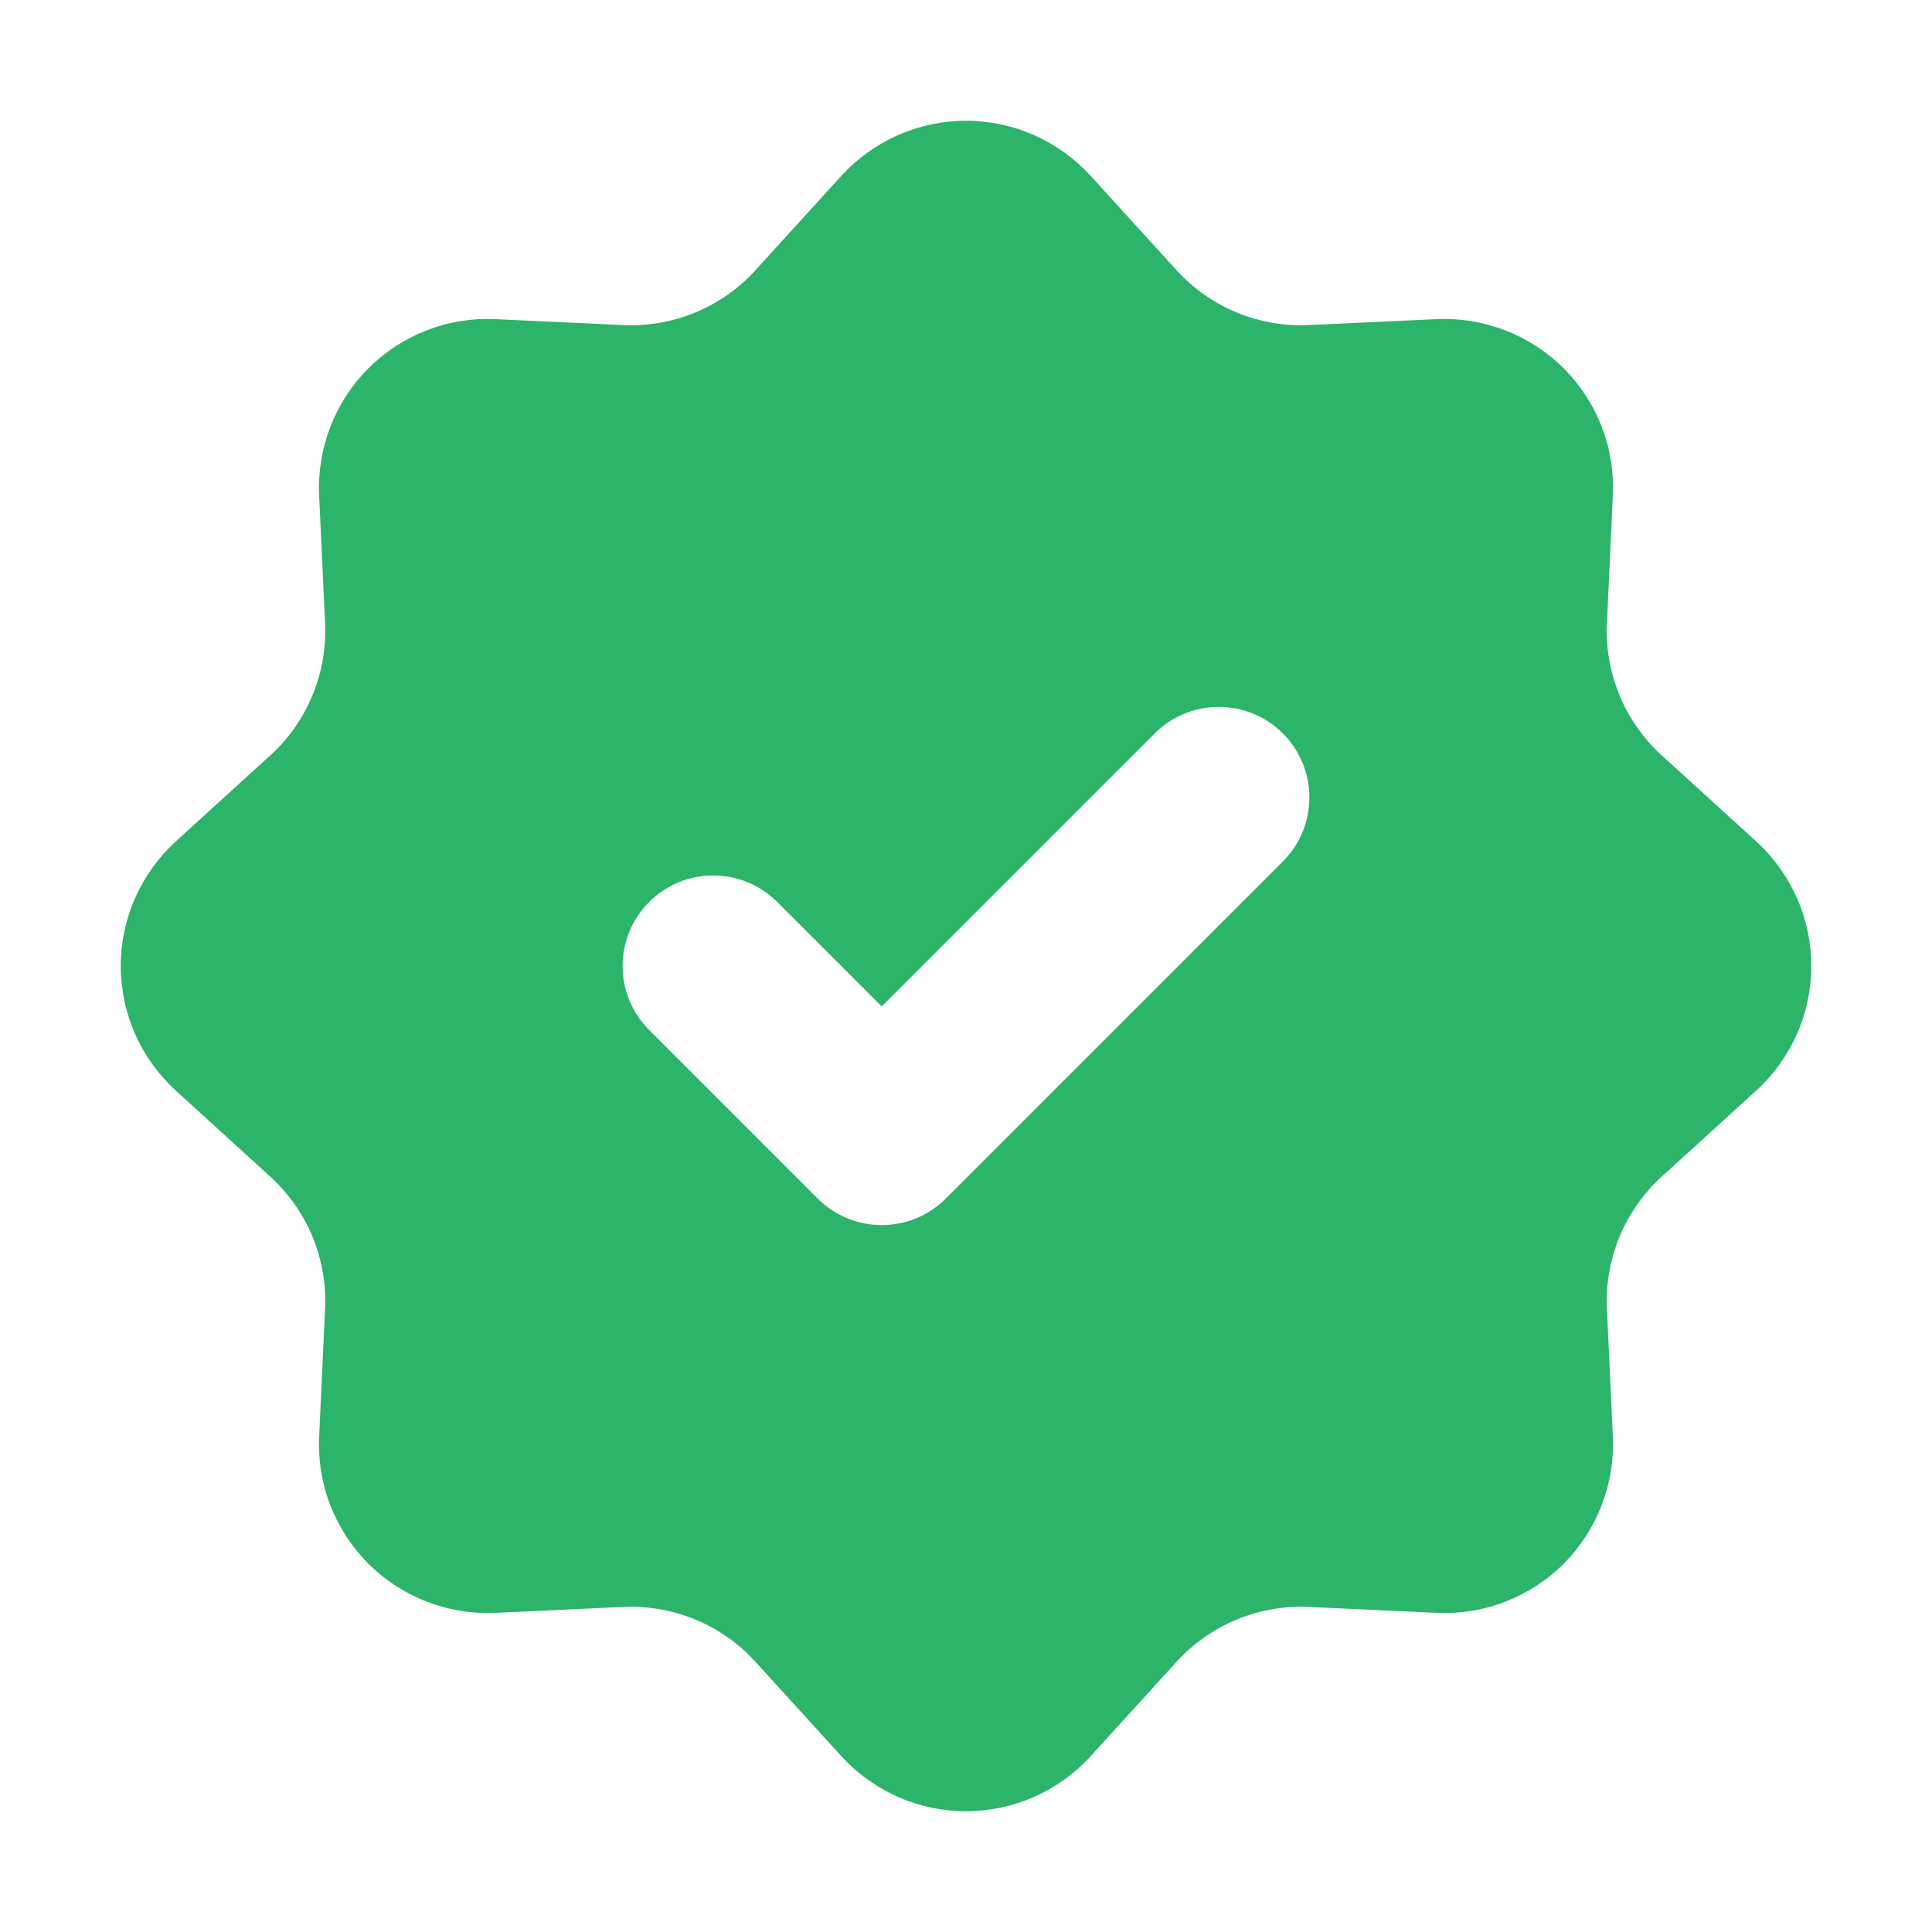 <svg width="16" height="16" viewBox="0 0 16 16" fill="none" xmlns="http://www.w3.org/2000/svg">
<path fill-rule="evenodd" clip-rule="evenodd" d="M7.436 1.119C7.258 1.198 7.099 1.313 6.968 1.456L6.256 2.238C6.118 2.39 5.948 2.509 5.758 2.588C5.568 2.666 5.364 2.702 5.159 2.692L4.102 2.643C3.908 2.634 3.714 2.665 3.533 2.736C3.352 2.806 3.188 2.913 3.05 3.051C2.913 3.188 2.806 3.353 2.736 3.534C2.666 3.715 2.634 3.909 2.643 4.103L2.692 5.159C2.702 5.364 2.666 5.568 2.588 5.758C2.509 5.948 2.39 6.118 2.238 6.256L1.456 6.968C1.313 7.099 1.198 7.258 1.119 7.436C1.041 7.613 1 7.806 1 8C1 8.194 1.041 8.387 1.119 8.564C1.198 8.742 1.313 8.901 1.456 9.032L2.238 9.744C2.39 9.882 2.509 10.052 2.588 10.242C2.666 10.432 2.702 10.636 2.692 10.841L2.643 11.898C2.634 12.092 2.665 12.286 2.736 12.467C2.806 12.648 2.913 12.812 3.051 12.95C3.188 13.087 3.353 13.194 3.534 13.264C3.715 13.334 3.909 13.366 4.103 13.357L5.159 13.308C5.364 13.298 5.568 13.334 5.758 13.412C5.948 13.491 6.118 13.61 6.256 13.762L6.968 14.544C7.099 14.688 7.258 14.802 7.436 14.881C7.614 14.959 7.806 15 8 15C8.194 15 8.387 14.959 8.564 14.881C8.742 14.802 8.901 14.688 9.032 14.544L9.744 13.762C9.882 13.61 10.052 13.491 10.242 13.412C10.432 13.334 10.636 13.298 10.841 13.308L11.898 13.357C12.092 13.366 12.286 13.335 12.467 13.264C12.648 13.194 12.813 13.087 12.95 12.95C13.087 12.812 13.194 12.648 13.264 12.466C13.334 12.285 13.366 12.091 13.357 11.897L13.308 10.841C13.298 10.636 13.334 10.432 13.412 10.242C13.491 10.052 13.611 9.882 13.762 9.744L14.544 9.032C14.688 8.901 14.802 8.742 14.881 8.564C14.96 8.387 15 8.194 15 8C15 7.806 14.96 7.613 14.881 7.436C14.802 7.258 14.688 7.099 14.544 6.968L13.762 6.256C13.611 6.118 13.491 5.948 13.412 5.758C13.334 5.568 13.298 5.364 13.308 5.159L13.357 4.102C13.366 3.908 13.335 3.714 13.264 3.533C13.194 3.352 13.087 3.188 12.95 3.05C12.812 2.913 12.648 2.806 12.466 2.736C12.285 2.666 12.091 2.634 11.897 2.643L10.841 2.692C10.636 2.702 10.432 2.666 10.242 2.588C10.052 2.509 9.882 2.39 9.744 2.238L9.032 1.456C8.901 1.313 8.742 1.198 8.564 1.119C8.387 1.041 8.194 1 8 1C7.806 1 7.614 1.041 7.436 1.119ZM10.624 7.134C10.917 6.842 10.917 6.367 10.624 6.074C10.331 5.781 9.856 5.781 9.563 6.074L7.302 8.335L6.437 7.47C6.144 7.177 5.669 7.177 5.376 7.47C5.083 7.763 5.083 8.237 5.376 8.53L6.772 9.926C7.065 10.219 7.54 10.219 7.832 9.926L10.624 7.134Z" fill="#2cb46a"/>
</svg>
